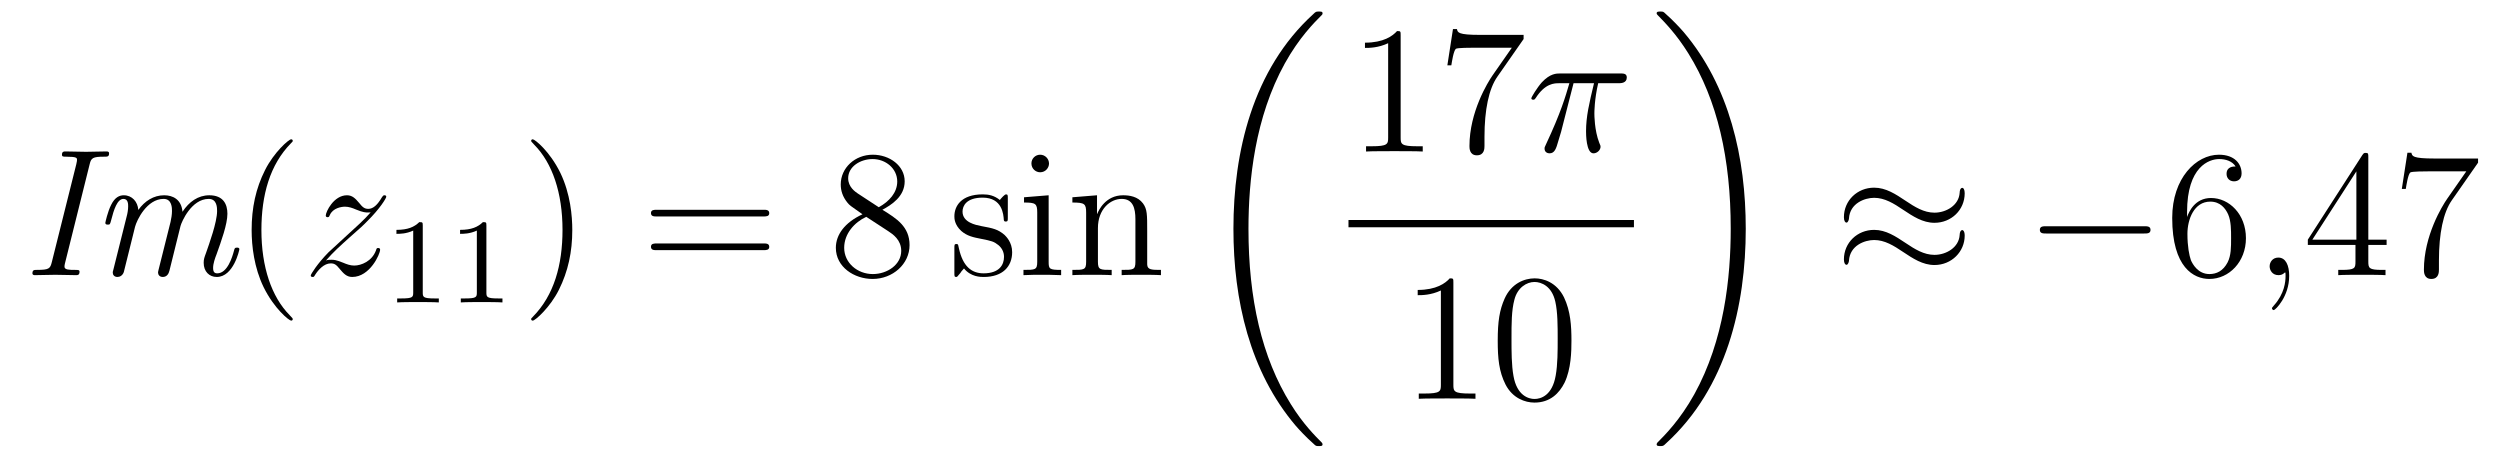 <?xml version='1.0'?>
<!-- This file was generated by dvisvgm 1.14.1 -->
<svg height='30pt' version='1.1' viewBox='0 -30 165 30' width='165pt' xmlns='http://www.w3.org/2000/svg' xmlns:xlink='http://www.w3.org/1999/xlink'>
<g id='page1'>
<g transform='matrix(1 0 0 1 -127 637)'>
<path d='M132.919 -656.168C133.014 -656.574 133.134 -656.658 133.851 -656.658C134.102 -656.658 134.198 -656.658 134.198 -656.885C134.198 -657.005 134.078 -657.005 134.03 -657.005C133.588 -657.005 133.122 -656.981 132.68 -656.981C132.225 -656.981 131.759 -657.005 131.317 -657.005C131.221 -657.005 131.09 -657.005 131.09 -656.789C131.09 -656.658 131.173 -656.658 131.377 -656.658C132.082 -656.658 132.082 -656.574 132.082 -656.443C132.082 -656.419 132.082 -656.347 132.034 -656.156L130.42 -649.701C130.313 -649.27 130.241 -649.187 129.428 -649.187C129.261 -649.187 129.141 -649.187 129.141 -648.96C129.141 -648.84 129.261 -648.84 129.308 -648.84C129.739 -648.84 130.205 -648.864 130.647 -648.864C131.102 -648.864 131.58 -648.84 132.022 -648.84C132.118 -648.84 132.249 -648.84 132.249 -649.067C132.249 -649.187 132.166 -649.187 131.938 -649.187C131.604 -649.187 131.257 -649.187 131.257 -649.39C131.257 -649.462 131.257 -649.486 131.281 -649.593L132.919 -656.168ZM138.913 -652.08C138.985 -652.354 139.63 -653.873 140.778 -653.873C141.328 -653.873 141.328 -653.275 141.328 -653.072C141.328 -652.331 140.802 -650.896 140.599 -650.31C140.491 -650.012 140.443 -649.904 140.443 -649.653C140.443 -649.079 140.814 -648.72 141.304 -648.72C142.416 -648.72 142.798 -650.502 142.798 -650.549C142.798 -650.657 142.691 -650.657 142.643 -650.657C142.499 -650.657 142.487 -650.621 142.44 -650.442C142.332 -650.035 142.009 -648.96 141.34 -648.96C141.161 -648.96 141.065 -649.043 141.065 -649.318C141.065 -649.605 141.196 -649.976 141.292 -650.215C141.603 -651.087 142.009 -652.199 142.009 -652.893C142.009 -653.526 141.734 -654.112 140.814 -654.112C140.073 -654.112 139.475 -653.681 139.045 -653.024C138.973 -653.837 138.411 -654.112 137.837 -654.112C137.144 -654.112 136.558 -653.741 136.128 -653.143C136.092 -653.681 135.721 -654.112 135.171 -654.112C134.896 -654.112 134.586 -653.992 134.335 -653.478C134.107 -653.036 133.952 -652.319 133.952 -652.295C133.952 -652.199 134.012 -652.175 134.12 -652.175C134.251 -652.175 134.263 -652.187 134.335 -652.462C134.514 -653.167 134.741 -653.873 135.147 -653.873C135.458 -653.873 135.458 -653.526 135.458 -653.382C135.458 -653.155 135.411 -652.893 135.363 -652.725L134.49 -649.234C134.442 -649.067 134.442 -649.055 134.442 -649.008C134.442 -648.864 134.538 -648.72 134.753 -648.72C134.896 -648.72 135.088 -648.804 135.171 -649.043C135.195 -649.163 135.65 -650.956 135.721 -651.255C135.781 -651.518 135.853 -651.769 135.913 -652.032C136.032 -652.474 136.69 -653.873 137.801 -653.873C138.351 -653.873 138.351 -653.263 138.351 -653.072C138.351 -652.833 138.303 -652.57 138.256 -652.354L137.466 -649.199C137.431 -649.067 137.431 -649.031 137.431 -649.008C137.431 -648.876 137.526 -648.72 137.742 -648.72C138.016 -648.72 138.136 -648.936 138.184 -649.139L138.913 -652.08Z' fill-rule='evenodd'/>
<path d='M146.321 -645.935C146.321 -645.971 146.321 -645.995 146.118 -646.198C144.923 -647.406 144.253 -649.378 144.253 -651.817C144.253 -654.136 144.815 -656.132 146.202 -657.543C146.321 -657.65 146.321 -657.674 146.321 -657.71C146.321 -657.782 146.262 -657.806 146.214 -657.806C146.058 -657.806 145.078 -656.945 144.492 -655.773C143.883 -654.566 143.608 -653.287 143.608 -651.817C143.608 -650.752 143.775 -649.33 144.397 -648.051C145.102 -646.617 146.082 -645.839 146.214 -645.839C146.262 -645.839 146.321 -645.863 146.321 -645.935Z' fill-rule='evenodd'/>
<path d='M148.513 -649.808C149.027 -650.394 149.445 -650.765 150.043 -651.303C150.76 -651.924 151.071 -652.223 151.239 -652.402C152.076 -653.227 152.494 -653.921 152.494 -654.016C152.494 -654.112 152.398 -654.112 152.374 -654.112C152.29 -654.112 152.267 -654.064 152.207 -653.98C151.908 -653.466 151.621 -653.215 151.31 -653.215C151.059 -653.215 150.928 -653.323 150.7 -653.61C150.45 -653.908 150.246 -654.112 149.9 -654.112C149.027 -654.112 148.501 -653.024 148.501 -652.773C148.501 -652.737 148.513 -652.665 148.62 -652.665C148.716 -652.665 148.728 -652.713 148.764 -652.797C148.967 -653.275 149.541 -653.359 149.768 -653.359C150.019 -653.359 150.258 -653.275 150.509 -653.167C150.964 -652.976 151.155 -652.976 151.275 -652.976C151.358 -652.976 151.406 -652.976 151.466 -652.988C151.071 -652.522 150.426 -651.948 149.888 -651.458L148.68 -650.346C147.951 -649.605 147.509 -648.9 147.509 -648.816C147.509 -648.744 147.569 -648.72 147.64 -648.72C147.712 -648.72 147.724 -648.732 147.808 -648.876C147.999 -649.175 148.381 -649.617 148.824 -649.617C149.075 -649.617 149.195 -649.533 149.434 -649.234C149.661 -648.972 149.864 -648.72 150.246 -648.72C151.418 -648.72 152.087 -650.239 152.087 -650.513C152.087 -650.561 152.076 -650.633 151.956 -650.633C151.86 -650.633 151.848 -650.585 151.812 -650.466C151.549 -649.76 150.844 -649.473 150.378 -649.473C150.127 -649.473 149.888 -649.557 149.637 -649.665C149.159 -649.856 149.027 -649.856 148.872 -649.856C148.752 -649.856 148.62 -649.856 148.513 -649.808Z' fill-rule='evenodd'/>
<path d='M154.902 -652.116C154.902 -652.331 154.886 -652.339 154.671 -652.339C154.344 -652.02 153.922 -651.829 153.165 -651.829V-651.566C153.38 -651.566 153.81 -651.566 154.272 -651.781V-647.693C154.272 -647.398 154.249 -647.303 153.492 -647.303H153.213V-647.04C153.539 -647.064 154.225 -647.064 154.583 -647.064C154.942 -647.064 155.635 -647.064 155.962 -647.04V-647.303H155.683C154.926 -647.303 154.902 -647.398 154.902 -647.693V-652.116ZM159.102 -652.116C159.102 -652.331 159.086 -652.339 158.871 -652.339C158.544 -652.02 158.122 -651.829 157.365 -651.829V-651.566C157.58 -651.566 158.01 -651.566 158.472 -651.781V-647.693C158.472 -647.398 158.449 -647.303 157.692 -647.303H157.413V-647.04C157.739 -647.064 158.425 -647.064 158.783 -647.064C159.142 -647.064 159.835 -647.064 160.162 -647.04V-647.303H159.883C159.126 -647.303 159.102 -647.398 159.102 -647.693V-652.116Z' fill-rule='evenodd'/>
<path d='M164.771 -651.817C164.771 -652.725 164.652 -654.207 163.982 -655.594C163.277 -657.028 162.297 -657.806 162.165 -657.806C162.117 -657.806 162.057 -657.782 162.057 -657.71C162.057 -657.674 162.057 -657.65 162.261 -657.447C163.456 -656.24 164.126 -654.267 164.126 -651.828C164.126 -649.509 163.564 -647.513 162.177 -646.102C162.057 -645.995 162.057 -645.971 162.057 -645.935C162.057 -645.863 162.117 -645.839 162.165 -645.839C162.32 -645.839 163.301 -646.7 163.887 -647.872C164.496 -649.091 164.771 -650.382 164.771 -651.817Z' fill-rule='evenodd'/>
<path d='M177.388 -652.713C177.555 -652.713 177.77 -652.713 177.77 -652.928C177.77 -653.155 177.567 -653.155 177.388 -653.155H170.347C170.179 -653.155 169.964 -653.155 169.964 -652.94C169.964 -652.713 170.167 -652.713 170.347 -652.713H177.388ZM177.388 -650.49C177.555 -650.49 177.77 -650.49 177.77 -650.705C177.77 -650.932 177.567 -650.932 177.388 -650.932H170.347C170.179 -650.932 169.964 -650.932 169.964 -650.717C169.964 -650.49 170.167 -650.49 170.347 -650.49H177.388Z' fill-rule='evenodd'/>
<path d='M185.238 -653.155C185.836 -653.478 186.709 -654.028 186.709 -655.032C186.709 -656.072 185.704 -656.789 184.605 -656.789C183.421 -656.789 182.489 -655.917 182.489 -654.829C182.489 -654.423 182.608 -654.016 182.943 -653.61C183.075 -653.454 183.086 -653.442 183.923 -652.857C182.764 -652.319 182.166 -651.518 182.166 -650.645C182.166 -649.378 183.373 -648.589 184.593 -648.589C185.919 -648.589 187.031 -649.569 187.031 -650.824C187.031 -652.044 186.171 -652.582 185.238 -653.155ZM183.612 -654.231C183.457 -654.339 182.979 -654.65 182.979 -655.235C182.979 -656.013 183.792 -656.502 184.593 -656.502C185.453 -656.502 186.218 -655.881 186.218 -655.02C186.218 -654.291 185.692 -653.705 184.999 -653.323L183.612 -654.231ZM184.174 -652.689L185.621 -651.745C185.931 -651.542 186.481 -651.171 186.481 -650.442C186.481 -649.533 185.561 -648.912 184.605 -648.912C183.588 -648.912 182.716 -649.653 182.716 -650.645C182.716 -651.577 183.397 -652.331 184.174 -652.689Z' fill-rule='evenodd'/>
<path d='M193.516 -653.897C193.516 -654.112 193.516 -654.172 193.396 -654.172C193.301 -654.172 193.074 -653.908 192.99 -653.801C192.619 -654.1 192.248 -654.172 191.866 -654.172C190.419 -654.172 189.989 -653.382 189.989 -652.725C189.989 -652.593 189.989 -652.175 190.443 -651.757C190.826 -651.422 191.232 -651.338 191.782 -651.231C192.439 -651.099 192.595 -651.063 192.894 -650.824C193.109 -650.645 193.265 -650.382 193.265 -650.047C193.265 -649.533 192.966 -648.96 191.914 -648.96C191.125 -648.96 190.551 -649.414 190.288 -650.609C190.24 -650.824 190.24 -650.836 190.228 -650.848C190.204 -650.896 190.157 -650.896 190.121 -650.896C189.989 -650.896 189.989 -650.836 189.989 -650.621V-648.995C189.989 -648.78 189.989 -648.72 190.109 -648.72C190.168 -648.72 190.18 -648.732 190.384 -648.983C190.443 -649.067 190.443 -649.091 190.623 -649.282C191.077 -648.72 191.723 -648.72 191.926 -648.72C193.181 -648.72 193.802 -649.414 193.802 -650.358C193.802 -651.004 193.408 -651.386 193.301 -651.494C192.87 -651.864 192.547 -651.936 191.758 -652.08C191.4 -652.151 190.527 -652.319 190.527 -653.036C190.527 -653.407 190.778 -653.956 191.854 -653.956C193.157 -653.956 193.229 -652.845 193.253 -652.474C193.265 -652.378 193.348 -652.378 193.384 -652.378C193.516 -652.378 193.516 -652.438 193.516 -652.653V-653.897ZM196.235 -656.204C196.235 -656.514 195.984 -656.789 195.649 -656.789C195.338 -656.789 195.074 -656.538 195.074 -656.216C195.074 -655.857 195.362 -655.63 195.649 -655.63C196.019 -655.63 196.235 -655.941 196.235 -656.204ZM194.585 -653.98V-653.633C195.35 -653.633 195.457 -653.562 195.457 -652.976V-649.725C195.457 -649.187 195.326 -649.187 194.549 -649.187V-648.84C194.884 -648.864 195.457 -648.864 195.804 -648.864C195.936 -648.864 196.628 -648.864 197.035 -648.84V-649.187C196.259 -649.187 196.211 -649.247 196.211 -649.713V-654.112L194.585 -653.98ZM202.715 -651.745C202.715 -652.857 202.715 -653.191 202.439 -653.574C202.092 -654.04 201.53 -654.112 201.125 -654.112C199.964 -654.112 199.511 -653.12 199.415 -652.881H199.403V-654.112L197.777 -653.98V-653.633C198.59 -653.633 198.685 -653.55 198.685 -652.964V-649.725C198.685 -649.187 198.554 -649.187 197.777 -649.187V-648.84C198.088 -648.864 198.733 -648.864 199.068 -648.864C199.415 -648.864 200.06 -648.864 200.371 -648.84V-649.187C199.606 -649.187 199.463 -649.187 199.463 -649.725V-651.948C199.463 -653.203 200.287 -653.873 201.029 -653.873S201.937 -653.263 201.937 -652.534V-649.725C201.937 -649.187 201.805 -649.187 201.029 -649.187V-648.84C201.34 -648.864 201.985 -648.864 202.32 -648.864C202.667 -648.864 203.311 -648.864 203.623 -648.84V-649.187C203.024 -649.187 202.726 -649.187 202.715 -649.545V-651.745Z' fill-rule='evenodd'/>
<path d='M214.288 -637.68C214.288 -637.728 214.264 -637.752 214.24 -637.788C213.798 -638.23 212.996 -639.031 212.196 -640.322C210.271 -643.406 209.399 -647.291 209.399 -651.893C209.399 -655.109 209.83 -659.257 211.801 -662.819C212.746 -664.517 213.726 -665.497 214.252 -666.023C214.288 -666.059 214.288 -666.083 214.288 -666.119C214.288 -666.238 214.204 -666.238 214.037 -666.238C213.869 -666.238 213.846 -666.238 213.666 -666.059C209.662 -662.413 208.406 -656.938 208.406 -651.905C208.406 -647.207 209.482 -642.473 212.519 -638.899C212.758 -638.624 213.212 -638.134 213.702 -637.704C213.846 -637.56 213.869 -637.56 214.037 -637.56C214.204 -637.56 214.288 -637.56 214.288 -637.68Z' fill-rule='evenodd'/>
<path d='M219.443 -664.662C219.443 -664.938 219.443 -664.949 219.204 -664.949C218.917 -664.627 218.32 -664.184 217.088 -664.184V-663.838C217.363 -663.838 217.961 -663.838 218.618 -664.148V-657.92C218.618 -657.49 218.582 -657.347 217.53 -657.347H217.159V-657C217.482 -657.024 218.642 -657.024 219.036 -657.024C219.431 -657.024 220.578 -657.024 220.901 -657V-657.347H220.531C219.479 -657.347 219.443 -657.49 219.443 -657.92V-664.662ZM227.558 -664.423V-664.698H224.677C223.231 -664.698 223.207 -664.854 223.159 -665.081H222.896L222.526 -662.69H222.788C222.824 -662.905 222.932 -663.647 223.087 -663.778C223.183 -663.85 224.08 -663.85 224.246 -663.85H226.781L225.514 -662.033C225.191 -661.567 223.984 -659.606 223.984 -657.359C223.984 -657.227 223.984 -656.749 224.474 -656.749C224.976 -656.749 224.976 -657.215 224.976 -657.371V-657.968C224.976 -659.749 225.263 -661.136 225.824 -661.937L227.558 -664.423Z' fill-rule='evenodd'/>
<path d='M230.854 -661.507H232.205C231.882 -660.168 231.679 -659.295 231.679 -658.339C231.679 -658.172 231.679 -656.88 232.169 -656.88C232.42 -656.88 232.636 -657.108 232.636 -657.311C232.636 -657.371 232.636 -657.394 232.552 -657.574C232.229 -658.399 232.229 -659.427 232.229 -659.51C232.229 -659.582 232.229 -660.431 232.48 -661.507H233.819C233.974 -661.507 234.368 -661.507 234.368 -661.889C234.368 -662.152 234.142 -662.152 233.927 -662.152H229.993C229.718 -662.152 229.312 -662.152 228.762 -661.567C228.451 -661.22 228.068 -660.586 228.068 -660.514C228.068 -660.443 228.128 -660.419 228.2 -660.419C228.283 -660.419 228.295 -660.455 228.355 -660.527C228.977 -661.507 229.598 -661.507 229.897 -661.507H230.579C230.316 -660.61 230.017 -659.57 229.037 -657.478C228.941 -657.287 228.941 -657.263 228.941 -657.191C228.941 -656.94 229.157 -656.88 229.264 -656.88C229.61 -656.88 229.706 -657.191 229.849 -657.693C230.041 -658.303 230.041 -658.327 230.161 -658.805L230.854 -661.507Z' fill-rule='evenodd'/>
<path d='M216 -652H234.84V-652.48H216'/>
<path d='M222.923 -648.342C222.923 -648.618 222.923 -648.629 222.684 -648.629C222.397 -648.307 221.8 -647.864 220.568 -647.864V-647.518C220.843 -647.518 221.441 -647.518 222.098 -647.828V-641.6C222.098 -641.17 222.062 -641.027 221.01 -641.027H220.639V-640.68C220.962 -640.704 222.122 -640.704 222.516 -640.704C222.911 -640.704 224.058 -640.704 224.381 -640.68V-641.027H224.011C222.959 -641.027 222.923 -641.17 222.923 -641.6V-648.342ZM230.716 -644.505C230.716 -645.498 230.656 -646.466 230.225 -647.374C229.735 -648.367 228.875 -648.629 228.289 -648.629C227.596 -648.629 226.746 -648.283 226.304 -647.291C225.97 -646.537 225.85 -645.796 225.85 -644.505C225.85 -643.346 225.934 -642.473 226.364 -641.624C226.83 -640.716 227.656 -640.429 228.277 -640.429C229.316 -640.429 229.914 -641.051 230.261 -641.744C230.692 -642.64 230.716 -643.812 230.716 -644.505ZM228.277 -640.668C227.894 -640.668 227.117 -640.883 226.89 -642.186C226.759 -642.903 226.759 -643.812 226.759 -644.649C226.759 -645.629 226.759 -646.513 226.95 -647.219C227.153 -648.02 227.762 -648.39 228.277 -648.39C228.731 -648.39 229.424 -648.115 229.651 -647.088C229.807 -646.406 229.807 -645.462 229.807 -644.649C229.807 -643.848 229.807 -642.939 229.675 -642.21C229.448 -640.895 228.695 -640.668 228.277 -640.668Z' fill-rule='evenodd'/>
<path d='M242.22 -651.893C242.22 -656.591 241.144 -661.325 238.108 -664.899C237.869 -665.174 237.414 -665.664 236.924 -666.095C236.78 -666.238 236.756 -666.238 236.59 -666.238C236.446 -666.238 236.339 -666.238 236.339 -666.119C236.339 -666.071 236.387 -666.023 236.41 -665.999C236.828 -665.569 237.629 -664.768 238.43 -663.477C240.355 -660.393 241.228 -656.508 241.228 -651.905C241.228 -648.69 240.797 -644.542 238.825 -640.979C237.881 -639.282 236.888 -638.29 236.387 -637.788C236.362 -637.752 236.339 -637.716 236.339 -637.68C236.339 -637.56 236.446 -637.56 236.59 -637.56C236.756 -637.56 236.78 -637.56 236.96 -637.74C240.965 -641.386 242.22 -646.861 242.22 -651.893Z' fill-rule='evenodd'/>
<path d='M256.67 -654.243C256.67 -654.494 256.588 -654.602 256.504 -654.602C256.456 -654.602 256.348 -654.554 256.337 -654.279C256.289 -653.454 255.451 -652.964 254.675 -652.964C253.981 -652.964 253.384 -653.335 252.762 -653.753C252.116 -654.183 251.471 -654.614 250.693 -654.614C249.582 -654.614 248.698 -653.765 248.698 -652.665C248.698 -652.402 248.794 -652.307 248.864 -652.307C248.984 -652.307 249.032 -652.534 249.032 -652.582C249.092 -653.586 250.072 -653.944 250.693 -653.944C251.387 -653.944 251.986 -653.574 252.606 -653.155C253.252 -652.725 253.897 -652.295 254.675 -652.295C255.786 -652.295 256.67 -653.143 256.67 -654.243ZM256.67 -651.446C256.67 -651.793 256.528 -651.817 256.504 -651.817C256.456 -651.817 256.348 -651.757 256.337 -651.494C256.289 -650.669 255.451 -650.179 254.675 -650.179C253.981 -650.179 253.384 -650.549 252.762 -650.968C252.116 -651.398 251.471 -651.828 250.693 -651.828C249.582 -651.828 248.698 -650.98 248.698 -649.88C248.698 -649.617 248.794 -649.521 248.864 -649.521C248.984 -649.521 249.032 -649.748 249.032 -649.796C249.092 -650.8 250.072 -651.159 250.693 -651.159C251.387 -651.159 251.986 -650.788 252.606 -650.37C253.252 -649.94 253.897 -649.509 254.675 -649.509C255.81 -649.509 256.67 -650.394 256.67 -651.446Z' fill-rule='evenodd'/>
<path d='M268.516 -651.589C268.72 -651.589 268.934 -651.589 268.934 -651.828C268.934 -652.068 268.72 -652.068 268.516 -652.068H262.049C261.846 -652.068 261.63 -652.068 261.63 -651.828C261.63 -651.589 261.846 -651.589 262.049 -651.589H268.516Z' fill-rule='evenodd'/>
<path d='M271.346 -653C271.346 -656.024 272.818 -656.502 273.463 -656.502C273.893 -656.502 274.324 -656.371 274.55 -656.013C274.408 -656.013 273.953 -656.013 273.953 -655.522C273.953 -655.259 274.132 -655.032 274.444 -655.032C274.742 -655.032 274.945 -655.212 274.945 -655.558C274.945 -656.18 274.49 -656.789 273.451 -656.789C271.945 -656.789 270.366 -655.248 270.366 -652.617C270.366 -649.33 271.801 -648.589 272.818 -648.589C274.121 -648.589 275.232 -649.725 275.232 -651.279C275.232 -652.868 274.121 -653.932 272.926 -653.932C271.861 -653.932 271.466 -653.012 271.346 -652.677V-653ZM272.818 -648.912C272.064 -648.912 271.705 -649.581 271.598 -649.832C271.49 -650.143 271.37 -650.729 271.37 -651.566C271.37 -652.51 271.801 -653.693 272.878 -653.693C273.534 -653.693 273.881 -653.251 274.061 -652.845C274.252 -652.402 274.252 -651.805 274.252 -651.291C274.252 -650.681 274.252 -650.143 274.025 -649.689C273.726 -649.115 273.295 -648.912 272.818 -648.912Z' fill-rule='evenodd'/>
<path d='M278.087 -648.792C278.087 -649.486 277.86 -650 277.369 -650C276.986 -650 276.796 -649.689 276.796 -649.426C276.796 -649.163 276.974 -648.84 277.381 -648.84C277.537 -648.84 277.668 -648.888 277.776 -648.995C277.8 -649.019 277.812 -649.019 277.824 -649.019C277.847 -649.019 277.847 -648.852 277.847 -648.792C277.847 -648.398 277.776 -647.621 277.082 -646.844C276.95 -646.7 276.95 -646.676 276.95 -646.653C276.95 -646.593 277.01 -646.533 277.07 -646.533C277.166 -646.533 278.087 -647.418 278.087 -648.792Z' fill-rule='evenodd'/>
<path d='M283.309 -656.622C283.309 -656.849 283.309 -656.909 283.142 -656.909C283.046 -656.909 283.01 -656.909 282.914 -656.766L279.317 -651.183V-650.836H282.461V-649.748C282.461 -649.306 282.437 -649.187 281.563 -649.187H281.324V-648.84C281.599 -648.864 282.544 -648.864 282.878 -648.864C283.213 -648.864 284.17 -648.864 284.444 -648.84V-649.187H284.206C283.345 -649.187 283.309 -649.306 283.309 -649.748V-650.836H284.516V-651.183H283.309V-656.622ZM282.521 -655.69V-651.183H279.616L282.521 -655.69ZM290.552 -656.263V-656.538H287.671C286.225 -656.538 286.2 -656.694 286.153 -656.921H285.89L285.52 -654.53H285.782C285.818 -654.745 285.925 -655.487 286.081 -655.618C286.177 -655.69 287.074 -655.69 287.24 -655.69H289.775L288.508 -653.873C288.185 -653.407 286.978 -651.446 286.978 -649.199C286.978 -649.067 286.978 -648.589 287.467 -648.589C287.97 -648.589 287.97 -649.055 287.97 -649.211V-649.808C287.97 -651.589 288.257 -652.976 288.818 -653.777L290.552 -656.263Z' fill-rule='evenodd'/>
</g>
</g>
</svg>
